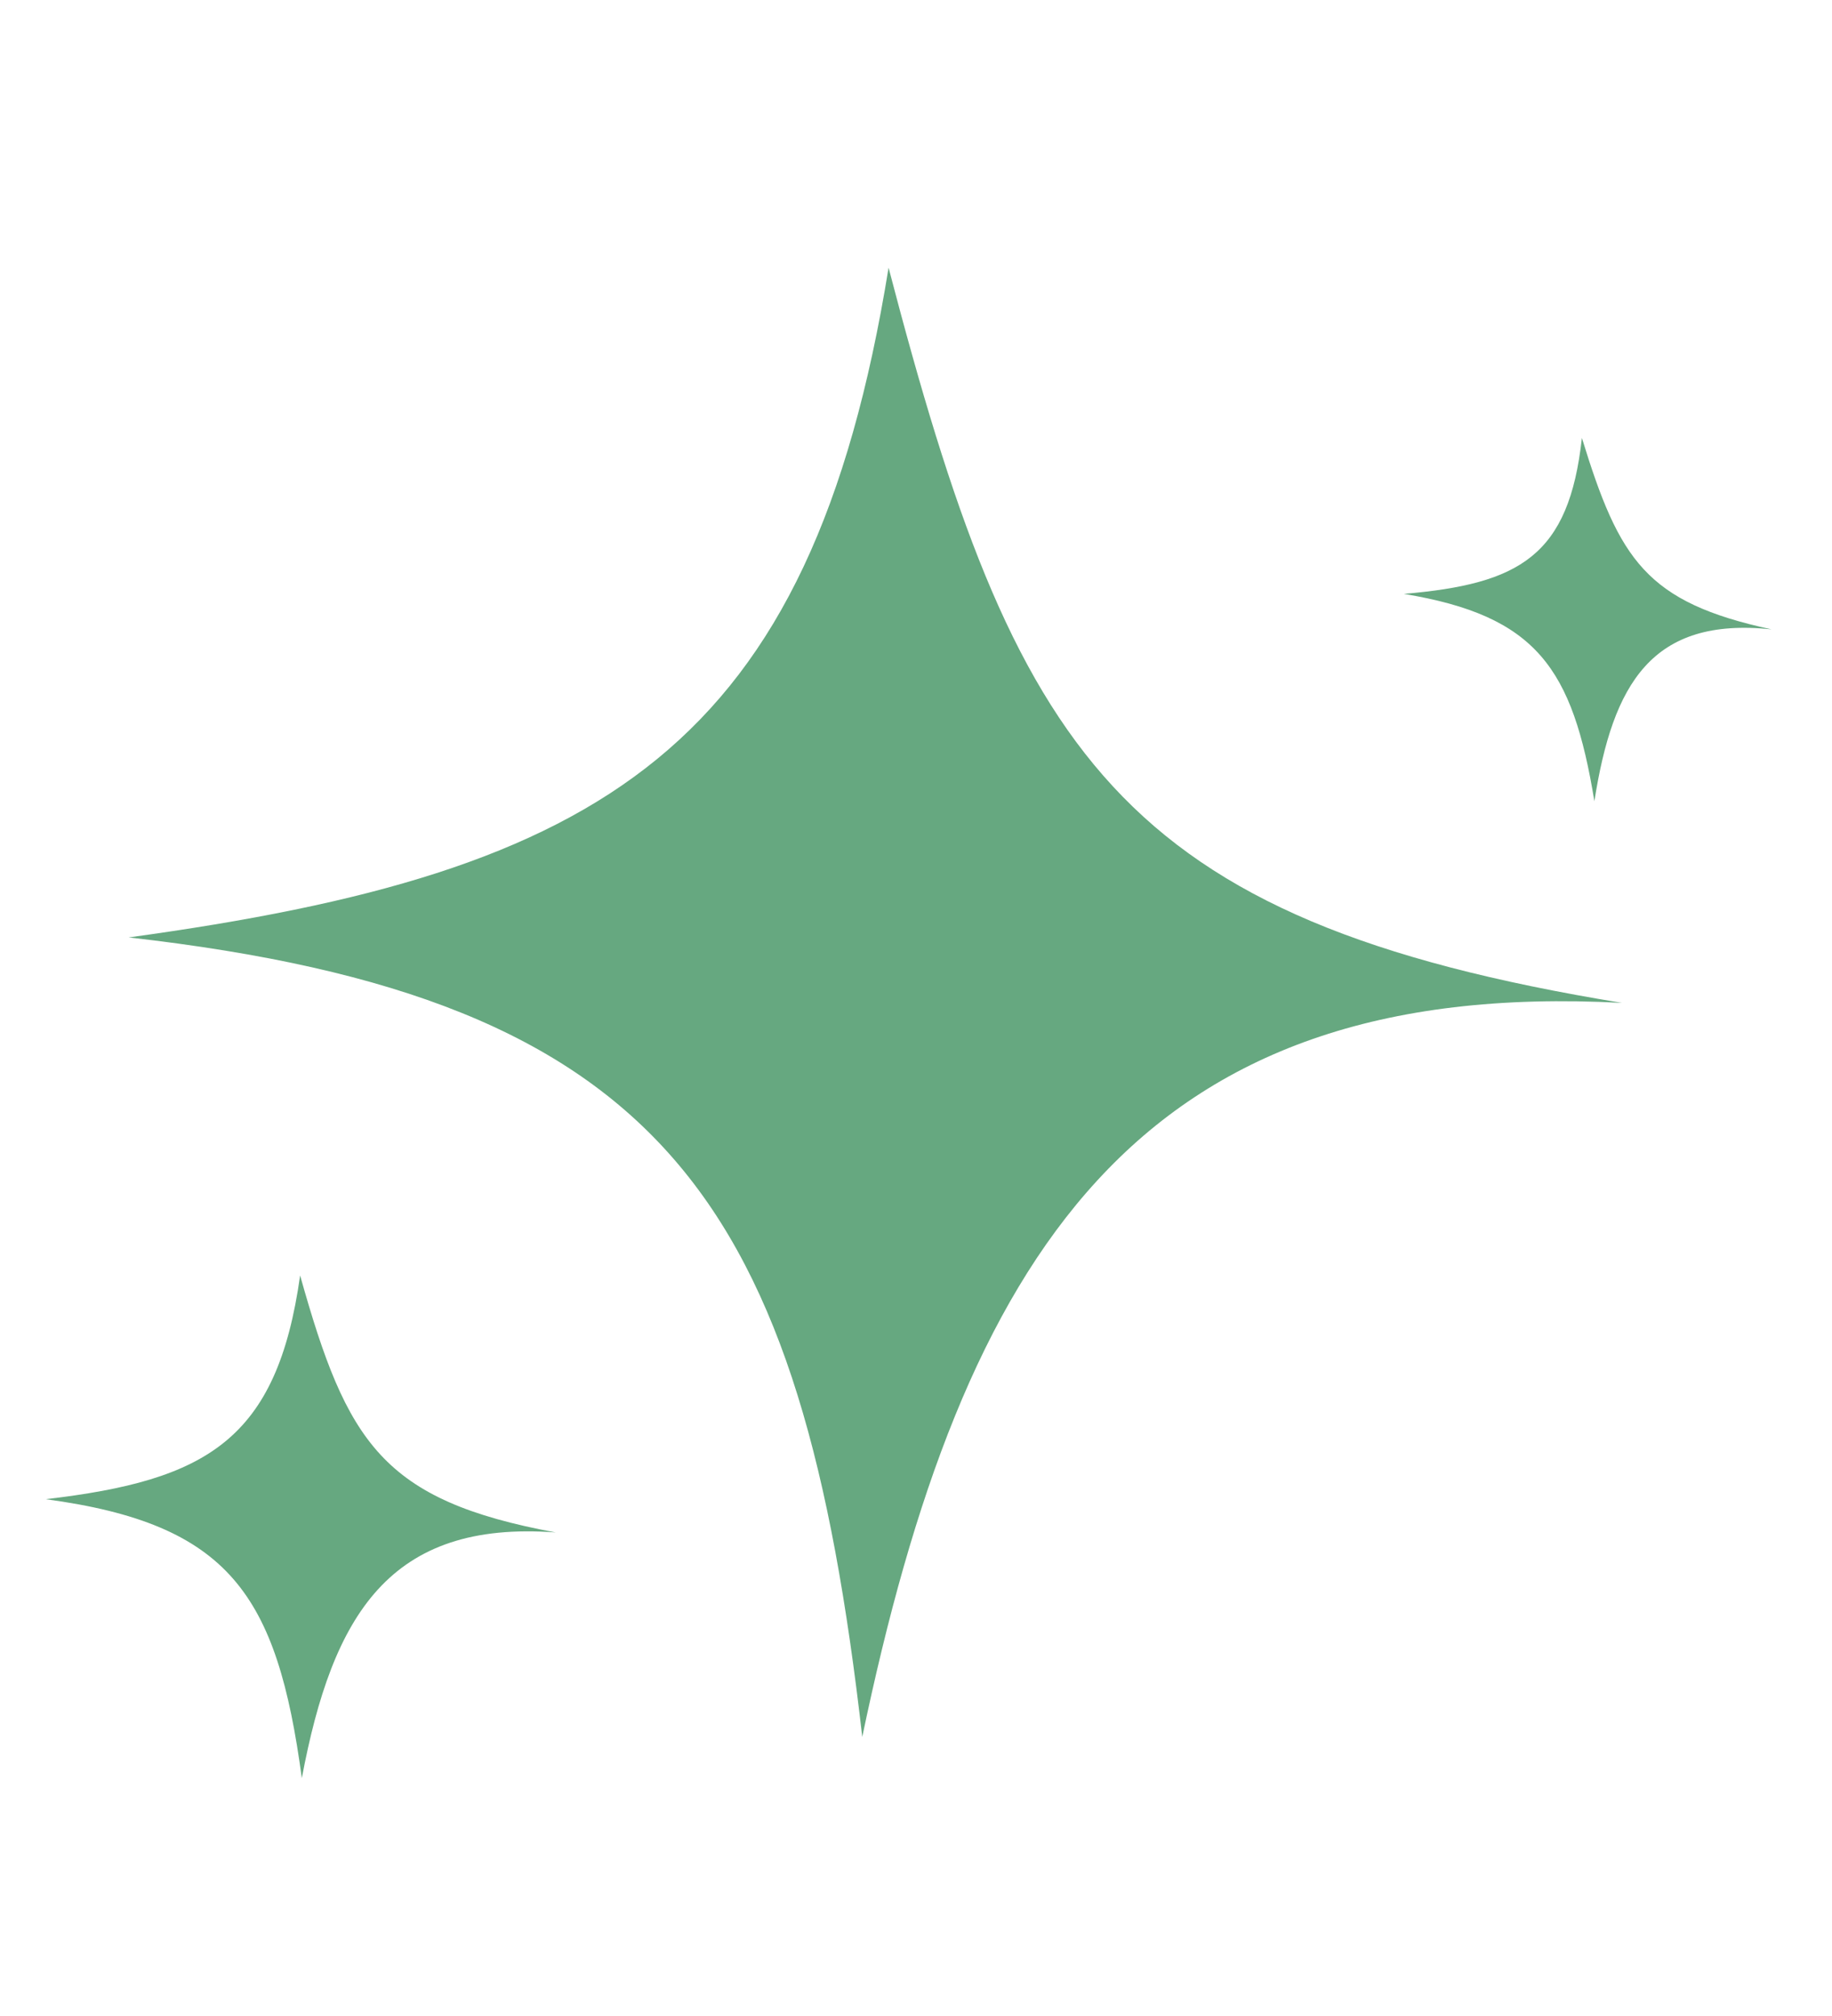 <svg xmlns="http://www.w3.org/2000/svg" xmlns:xlink="http://www.w3.org/1999/xlink" width="500" zoomAndPan="magnify" viewBox="0 0 375 412.5" height="550" preserveAspectRatio="xMidYMid meet" version="1.0"><path fill="#66a880" d="M 332.012 205.203 C 228.289 188.234 207.883 154.168 181.887 54.777 C 165.93 153.371 123.406 178.527 26.336 191.809 C 136.414 204.258 164.016 246.047 176.5 355.395 C 196.996 257.281 232.531 199.871 332.012 205.203 Z M 332.012 205.203 " fill-opacity="1" fill-rule="evenodd"/><path fill="#66a880" d="M 113.754 313.559 C 78.238 306.996 71.027 295.188 61.434 260.98 C 56.707 294.609 42.379 302.914 9.348 306.754 C 47.004 311.812 56.727 326.316 61.781 363.836 C 68.062 330.402 79.77 311.012 113.754 313.559 Z M 113.754 313.559 " fill-opacity="1" fill-rule="evenodd"/><path fill="#66a880" d="M 362.621 128.773 C 336.926 123.238 331.473 114.543 323.805 89.613 C 321.16 113.805 311.039 119.484 287.367 121.52 C 314.566 126.016 321.887 136.715 326.363 163.934 C 330.129 139.918 338.117 126.172 362.621 128.773 Z M 362.621 128.773 " fill-opacity="1" fill-rule="evenodd"/></svg>